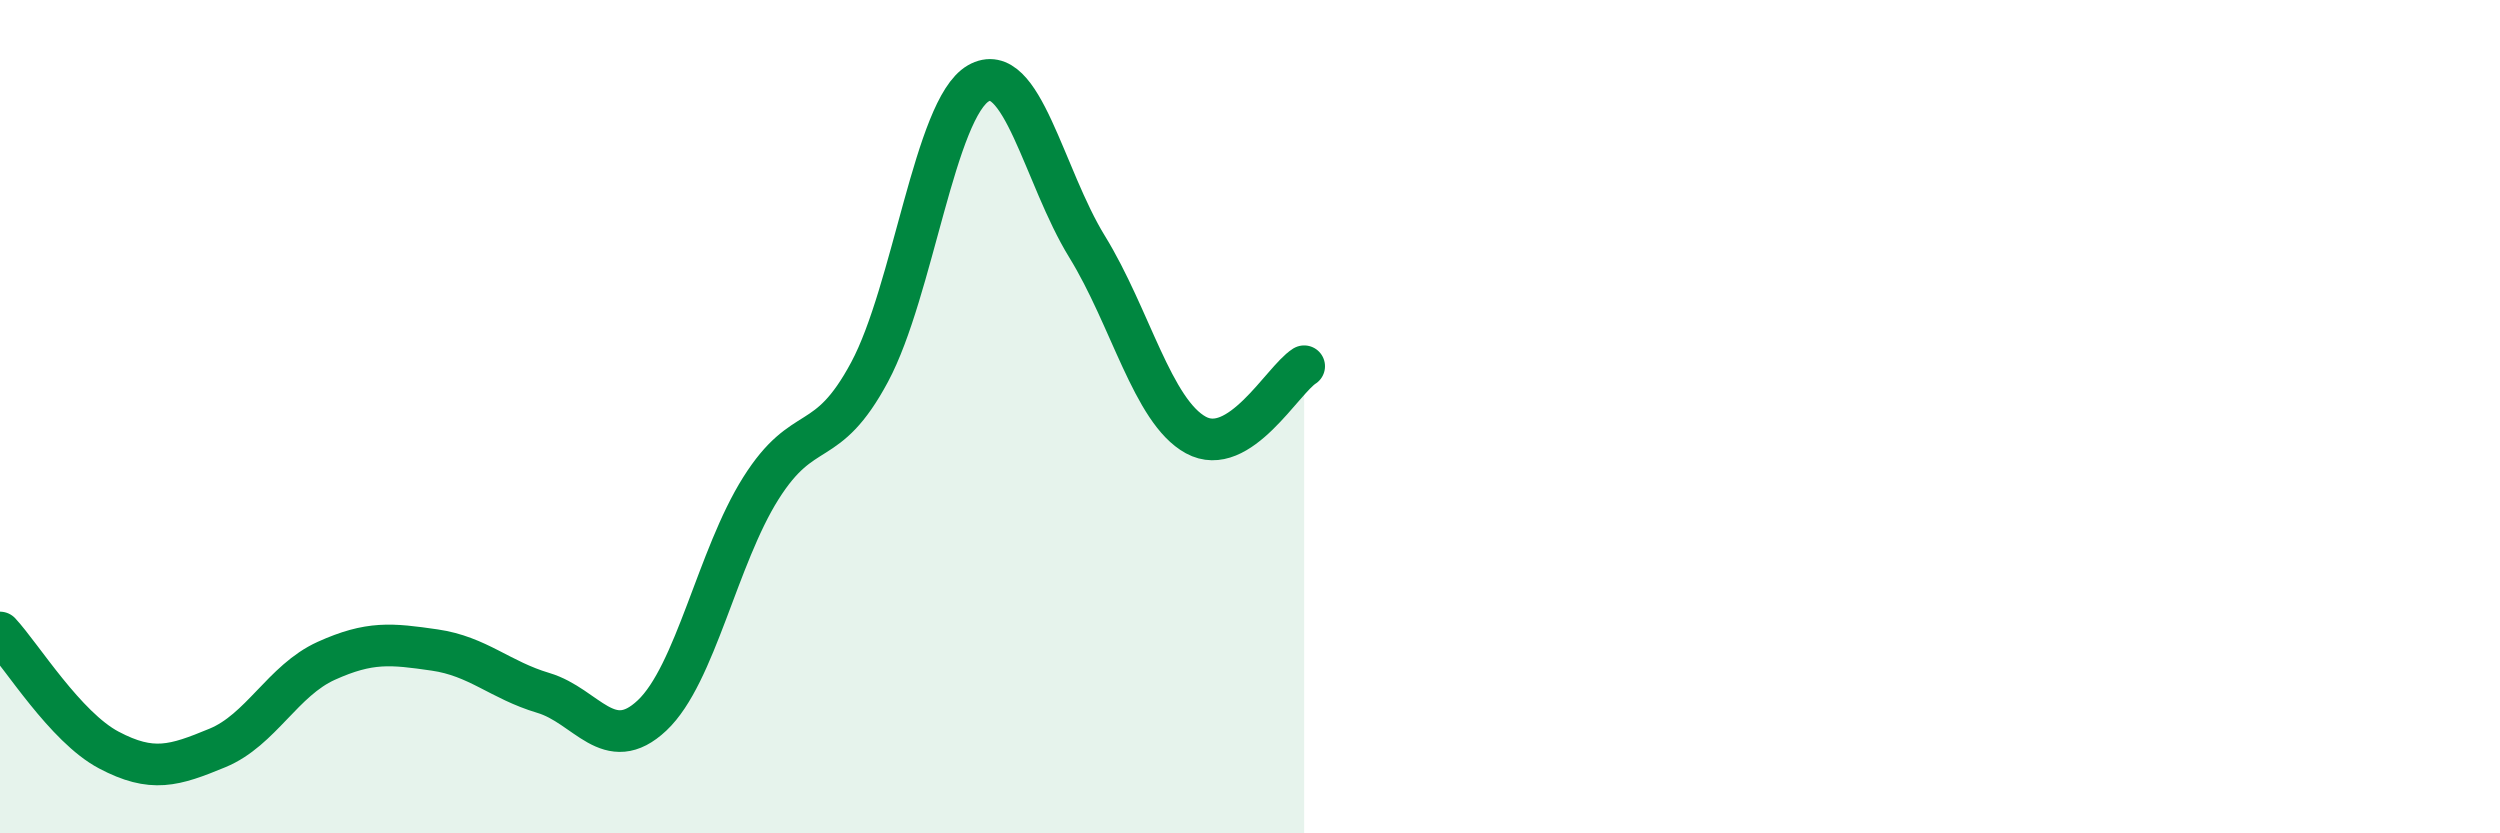 
    <svg width="60" height="20" viewBox="0 0 60 20" xmlns="http://www.w3.org/2000/svg">
      <path
        d="M 0,15.18 C 0.52,15.74 1.57,17.45 2.61,18 C 3.65,18.55 4.18,18.38 5.22,17.95 C 6.26,17.52 6.79,16.33 7.83,15.86 C 8.87,15.39 9.39,15.45 10.43,15.6 C 11.47,15.75 12,16.32 13.04,16.63 C 14.08,16.94 14.61,18.15 15.65,17.17 C 16.69,16.19 17.22,13.37 18.26,11.72 C 19.3,10.07 19.83,10.87 20.87,8.93 C 21.91,6.99 22.44,2.6 23.48,2 C 24.52,1.4 25.05,4.23 26.09,5.92 C 27.13,7.61 27.66,9.87 28.7,10.44 C 29.74,11.01 30.78,9.12 31.3,8.79L31.3 20L0 20Z"
        fill="#008740"
        opacity="0.1"
        stroke-linecap="round"
        stroke-linejoin="round"
      />
      <path
        d="M 0,15.18 C 0.52,15.74 1.57,17.45 2.61,18 C 3.65,18.55 4.18,18.38 5.22,17.95 C 6.26,17.52 6.79,16.33 7.83,15.86 C 8.87,15.39 9.39,15.45 10.43,15.6 C 11.47,15.75 12,16.32 13.04,16.63 C 14.08,16.94 14.61,18.15 15.65,17.17 C 16.69,16.19 17.22,13.37 18.26,11.72 C 19.3,10.07 19.83,10.87 20.87,8.93 C 21.91,6.99 22.44,2.6 23.48,2 C 24.52,1.4 25.05,4.23 26.09,5.92 C 27.13,7.61 27.66,9.87 28.7,10.44 C 29.74,11.01 30.78,9.12 31.3,8.79"
        stroke="#008740"
        stroke-width="1"
        fill="none"
        stroke-linecap="round"
        stroke-linejoin="round"
      />
    </svg>
  